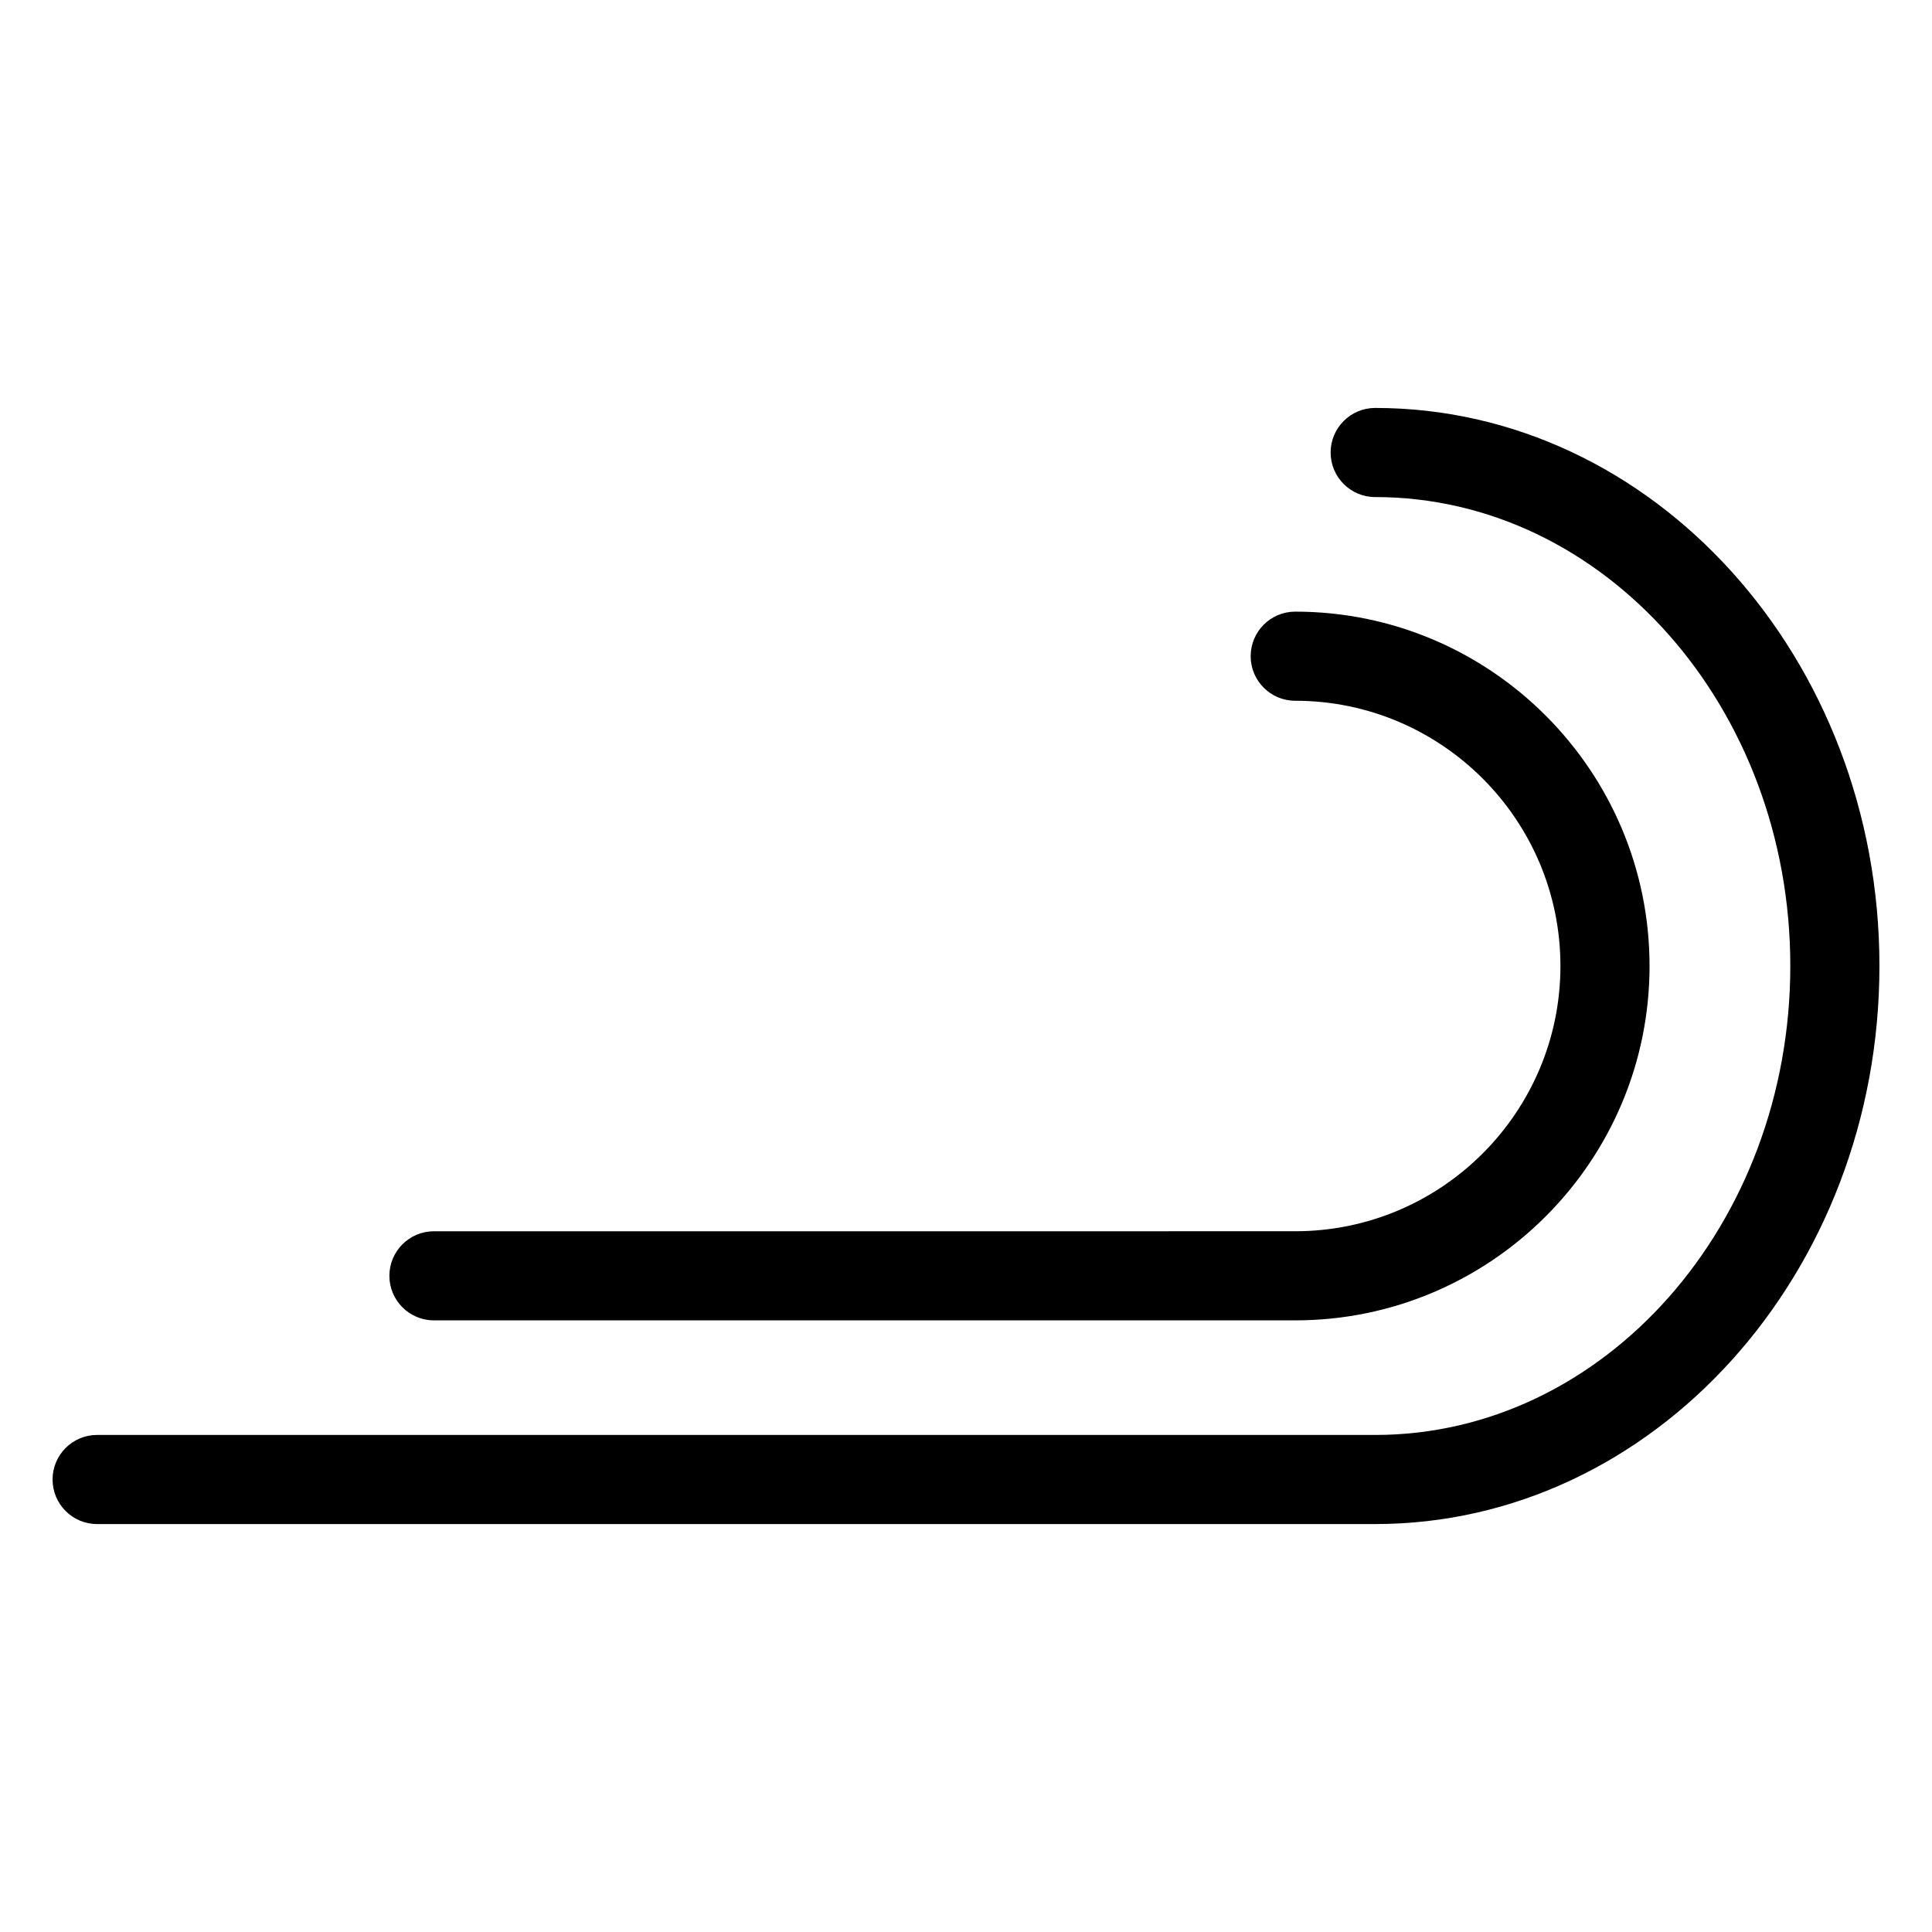 <?xml version="1.0" encoding="UTF-8"?>
<!-- Uploaded to: SVG Repo, www.svgrepo.com, Generator: SVG Repo Mixer Tools -->
<svg fill="#000000" width="800px" height="800px" version="1.1" viewBox="144 144 512 512" xmlns="http://www.w3.org/2000/svg">
 <g>
  <path d="m259 493.91h228.25c51.773 0 93.898-42.133 93.898-93.906 0-51.781-42.125-93.914-93.898-93.914-6.519 0-11.809 5.281-11.809 11.809 0 6.527 5.289 11.809 11.809 11.809 38.754 0 70.281 31.535 70.281 70.297 0 38.754-31.527 70.289-70.281 70.289l-228.25 0.004c-6.527 0-11.809 5.289-11.809 11.809 0 6.516 5.289 11.805 11.809 11.805z"/>
  <path d="m508.44 252.11c-6.519 0-11.809 5.281-11.809 11.809 0 6.527 5.289 11.809 11.809 11.809 60.66 0 110.01 55.742 110.01 124.25 0 68.543-49.352 124.3-110.01 124.3l-338.7-0.004c-6.527 0-11.809 5.289-11.809 11.809s5.281 11.809 11.809 11.809h338.7c73.676 0 133.63-66.352 133.63-147.91-0.004-81.531-59.949-147.87-133.63-147.87z"/>
 </g>
</svg>
